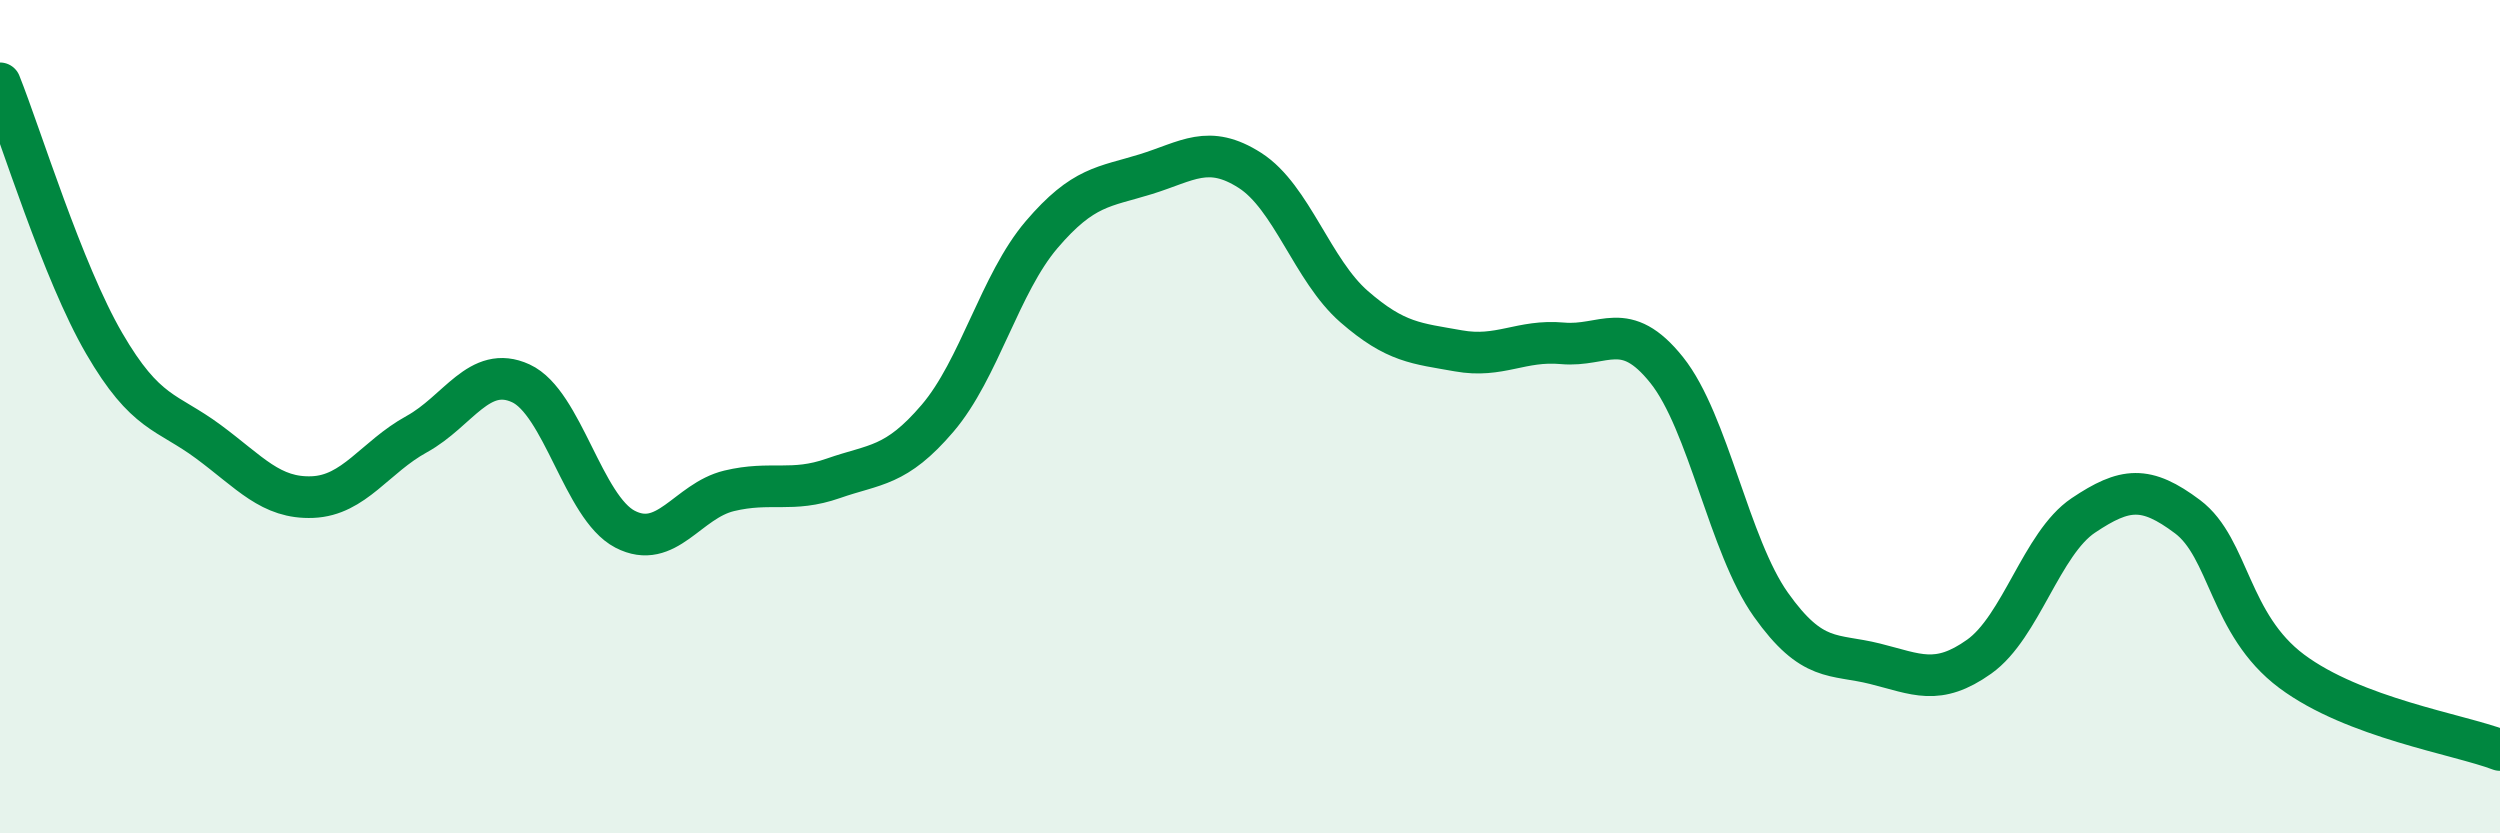
    <svg width="60" height="20" viewBox="0 0 60 20" xmlns="http://www.w3.org/2000/svg">
      <path
        d="M 0,2 C 0.5,3.25 1.5,6.52 2.5,8.24 C 3.5,9.96 4,9.86 5,10.6 C 6,11.34 6.5,11.97 7.5,11.93 C 8.5,11.89 9,10.97 10,10.42 C 11,9.87 11.5,8.74 12.5,9.2 C 13.5,9.66 14,12.18 15,12.7 C 16,13.22 16.5,12.02 17.5,11.78 C 18.5,11.54 19,11.83 20,11.48 C 21,11.13 21.5,11.21 22.5,10.04 C 23.5,8.87 24,6.8 25,5.63 C 26,4.46 26.5,4.49 27.5,4.18 C 28.5,3.87 29,3.45 30,4.09 C 31,4.73 31.5,6.49 32.5,7.36 C 33.5,8.23 34,8.24 35,8.42 C 36,8.6 36.5,8.15 37.5,8.24 C 38.5,8.33 39,7.63 40,8.88 C 41,10.13 41.5,13.1 42.5,14.51 C 43.5,15.92 44,15.68 45,15.93 C 46,16.18 46.5,16.47 47.5,15.76 C 48.5,15.05 49,13.04 50,12.37 C 51,11.7 51.5,11.65 52.5,12.4 C 53.5,13.15 53.5,14.99 55,16.11 C 56.5,17.23 59,17.62 60,18L60 20L0 20Z"
        fill="#008740"
        opacity="0.1"
        stroke-linecap="round"
        stroke-linejoin="round"
      />
      <path
        d="M 0,2 C 0.5,3.25 1.5,6.52 2.5,8.24 C 3.5,9.96 4,9.86 5,10.6 C 6,11.34 6.5,11.97 7.5,11.93 C 8.5,11.89 9,10.97 10,10.42 C 11,9.87 11.5,8.74 12.5,9.2 C 13.5,9.66 14,12.18 15,12.7 C 16,13.22 16.5,12.02 17.5,11.78 C 18.5,11.54 19,11.83 20,11.48 C 21,11.13 21.5,11.21 22.5,10.04 C 23.5,8.87 24,6.8 25,5.63 C 26,4.46 26.5,4.49 27.5,4.18 C 28.5,3.87 29,3.45 30,4.09 C 31,4.73 31.5,6.49 32.5,7.36 C 33.5,8.23 34,8.24 35,8.42 C 36,8.6 36.5,8.15 37.5,8.24 C 38.5,8.33 39,7.63 40,8.88 C 41,10.13 41.5,13.1 42.5,14.51 C 43.5,15.92 44,15.68 45,15.93 C 46,16.18 46.5,16.47 47.5,15.76 C 48.5,15.05 49,13.04 50,12.37 C 51,11.7 51.5,11.65 52.5,12.4 C 53.5,13.15 53.5,14.99 55,16.11 C 56.5,17.23 59,17.62 60,18"
        stroke="#008740"
        stroke-width="1"
        fill="none"
        stroke-linecap="round"
        stroke-linejoin="round"
      />
    </svg>
  